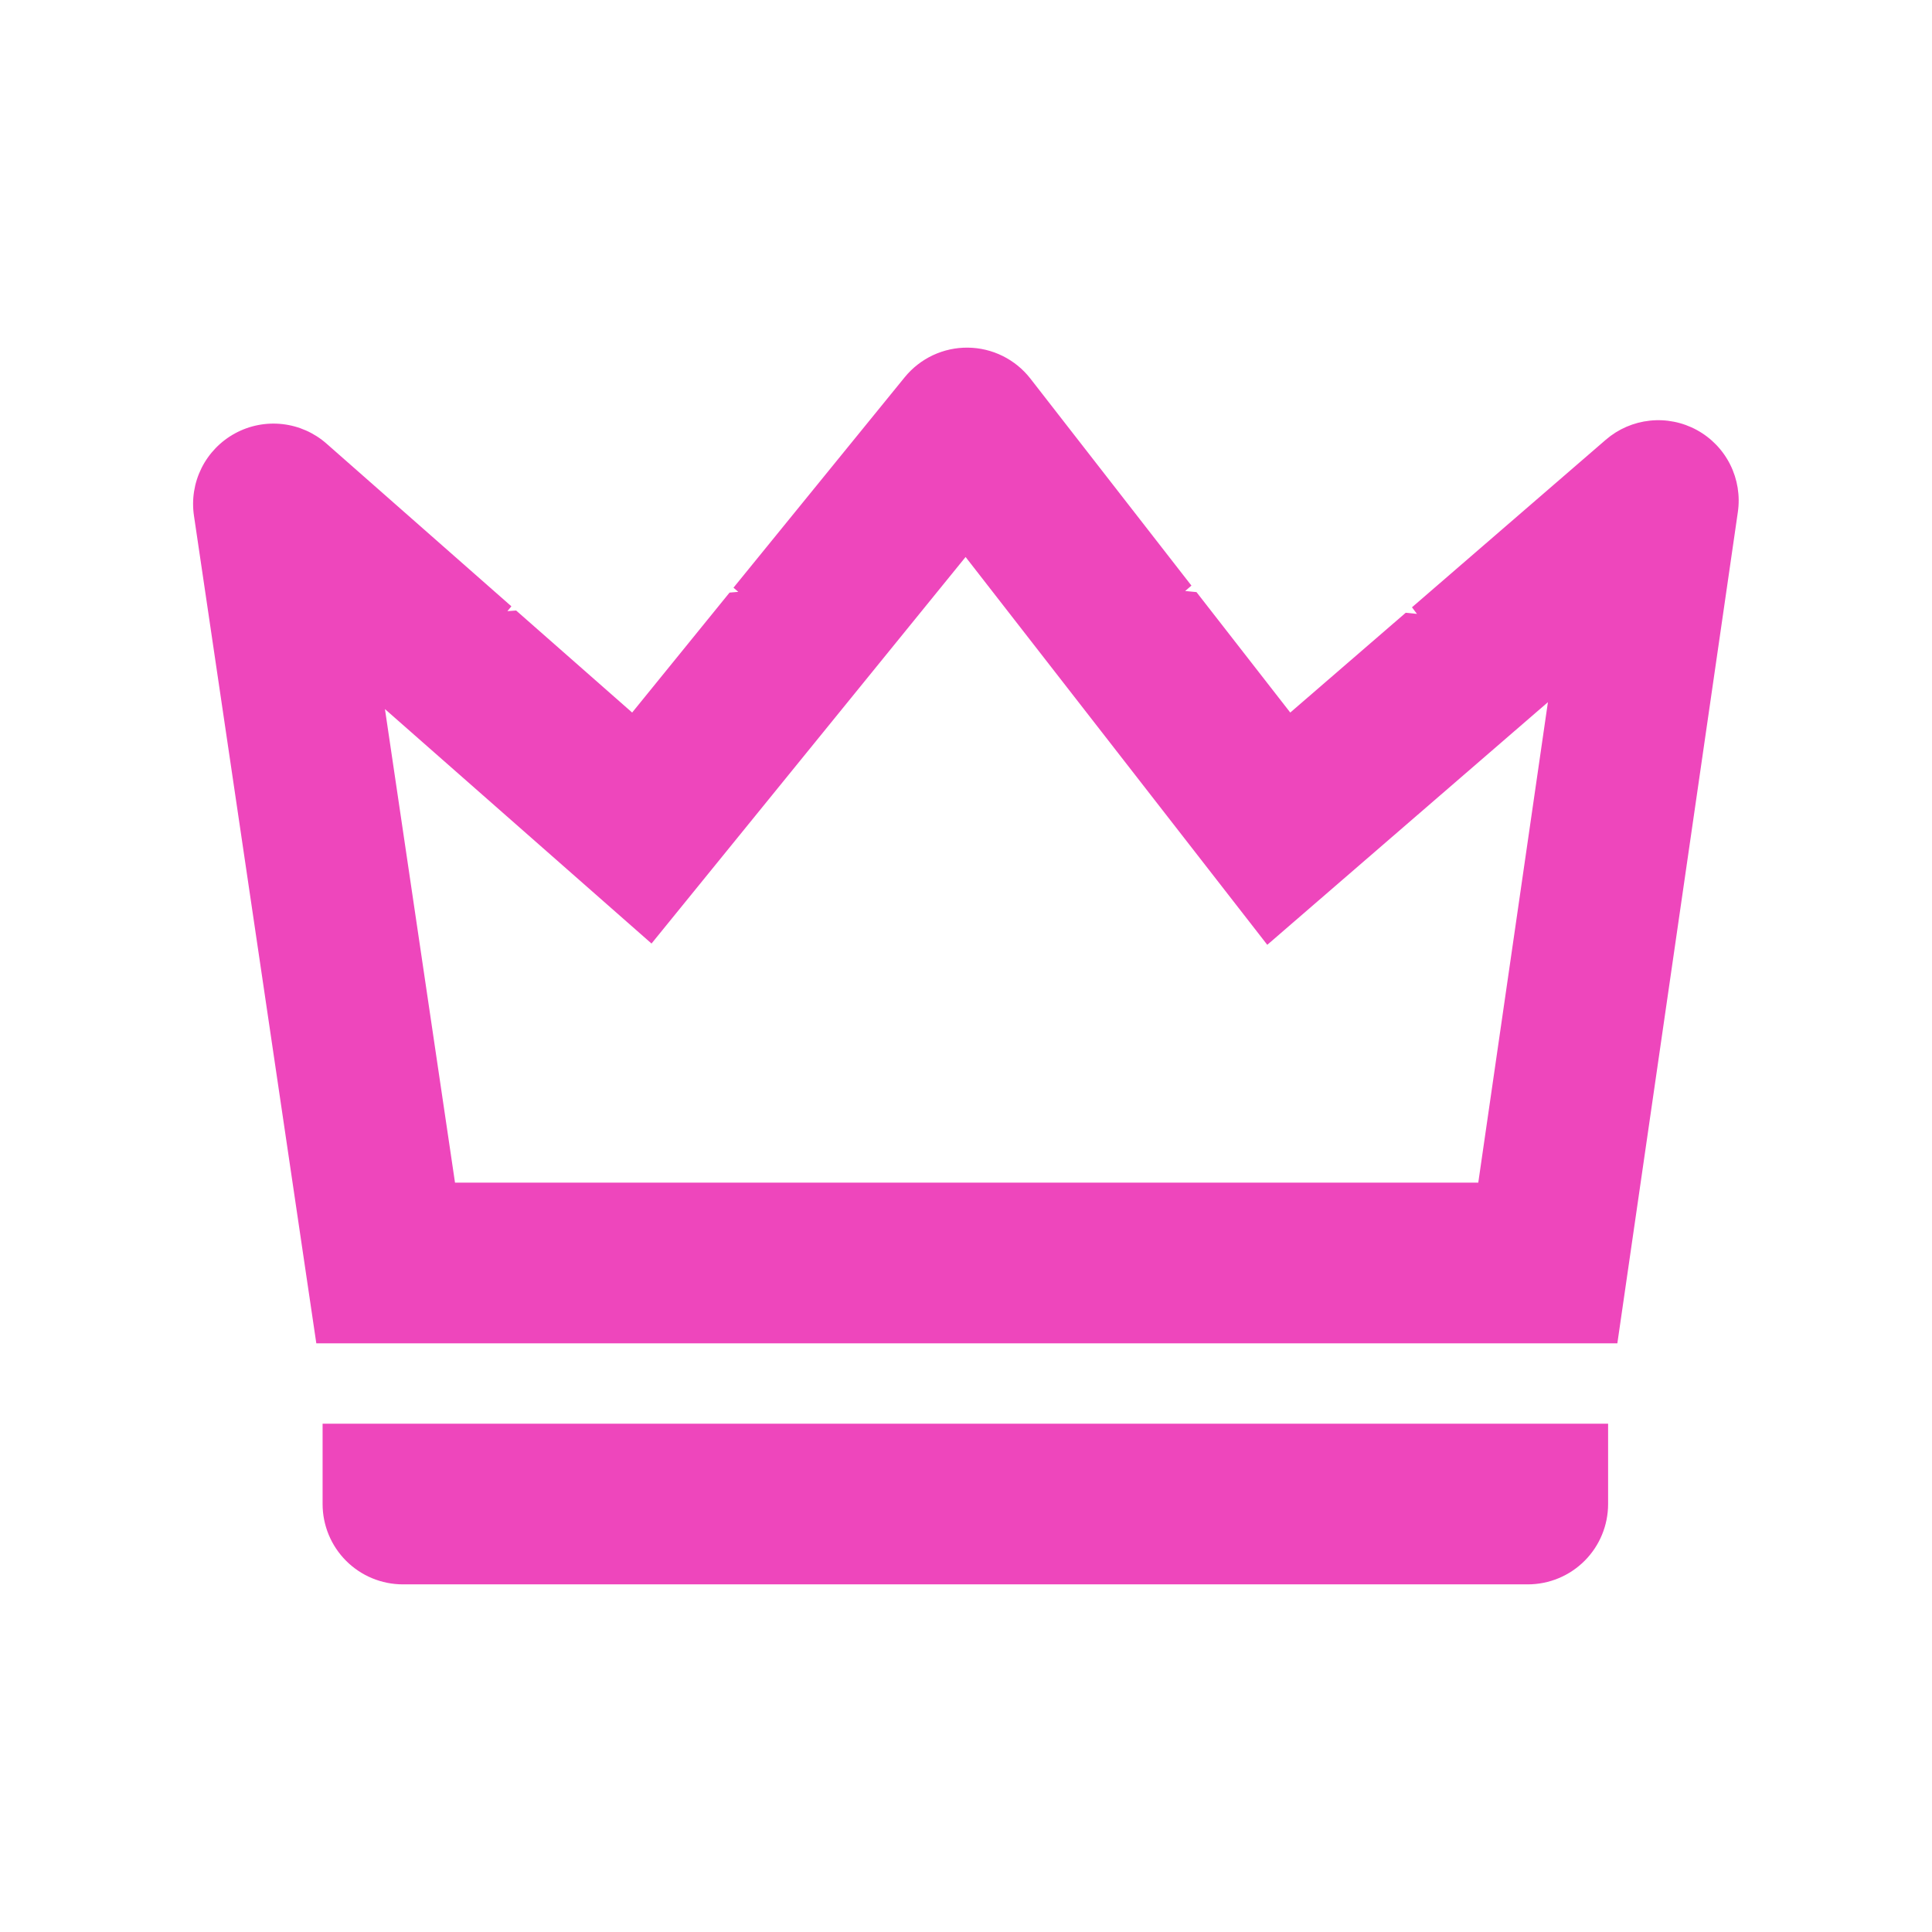 <svg width="80" height="80" viewBox="0 0 80 80" fill="none" xmlns="http://www.w3.org/2000/svg">
<path d="M15.94 29.362L18.841 48.971H61.212L64.096 29.076L52.475 39.123L39.983 23.064L26.978 39.07L15.94 29.362ZM49.335 24.249L49.075 24.472L49.544 24.518L53.427 29.505L58.208 25.373L58.673 25.42L58.467 25.147L66.495 18.207C67.008 17.764 67.644 17.489 68.318 17.418C68.992 17.346 69.672 17.483 70.266 17.808C70.861 18.134 71.342 18.633 71.645 19.24C71.947 19.846 72.058 20.53 71.961 21.201L66.971 55.625H13.098L8.032 21.358C7.931 20.683 8.04 19.994 8.344 19.383C8.648 18.773 9.133 18.271 9.732 17.945C10.331 17.619 11.015 17.485 11.693 17.561C12.371 17.637 13.009 17.919 13.521 18.37L21.176 25.107L21.01 25.307L21.372 25.28L26.176 29.505L30.209 24.538L30.571 24.508L30.372 24.335L37.461 15.622C37.777 15.234 38.176 14.922 38.629 14.709C39.083 14.497 39.578 14.389 40.078 14.395C40.578 14.4 41.071 14.518 41.52 14.741C41.968 14.963 42.361 15.284 42.668 15.679L49.335 24.249ZM13.358 58.952H66.588V62.278C66.588 63.161 66.238 64.007 65.614 64.631C64.99 65.255 64.144 65.605 63.261 65.605H16.685C15.802 65.605 14.956 65.255 14.332 64.631C13.708 64.007 13.358 63.161 13.358 62.278V58.952Z" fill="#EE46BC"/>
</svg>
